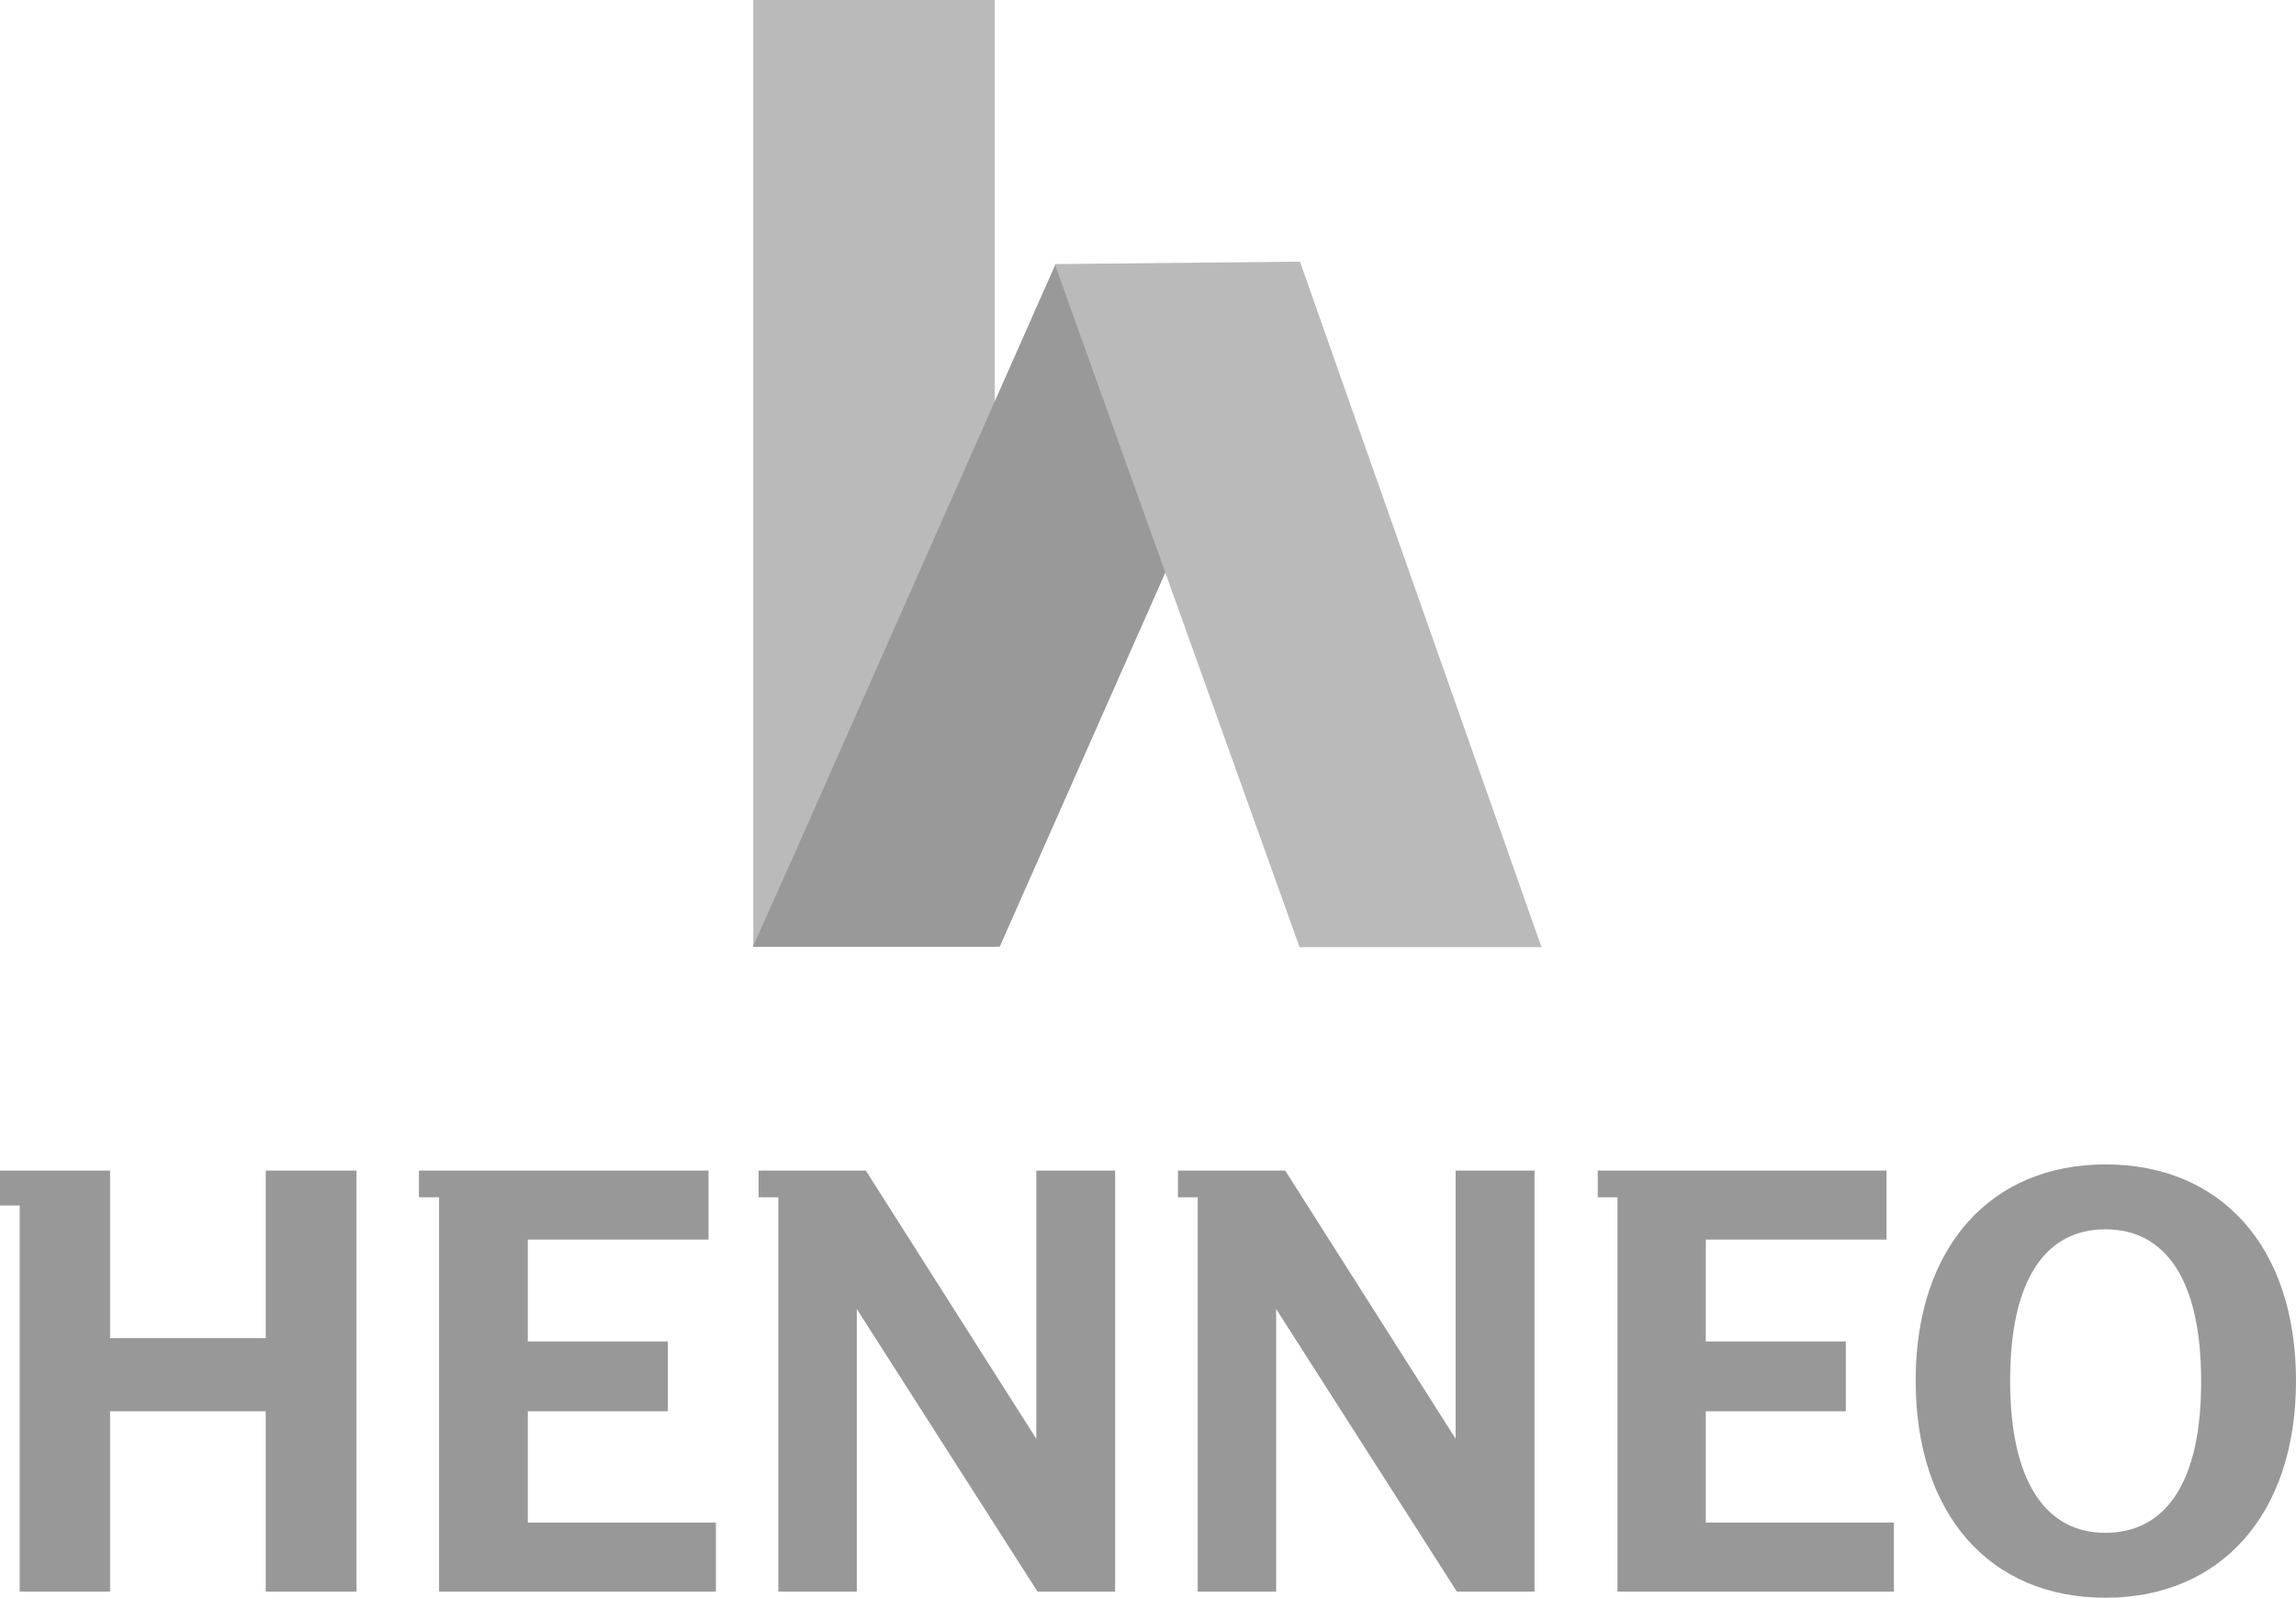 <?xml version="1.0" encoding="utf-8"?>
<!-- Generator: Adobe Illustrator 22.1.0, SVG Export Plug-In . SVG Version: 6.00 Build 0)  -->
<svg version="1.1" id="Capa_1" xmlns="http://www.w3.org/2000/svg" xmlns:xlink="http://www.w3.org/1999/xlink" x="0px" y="0px"
	 viewBox="0 0 559 389" style="enable-background:new 0 0 559 389;" xml:space="preserve">
<style type="text/css">
	.st0{fill:#BABABA;}
	.st1{fill:#999999;}
	.st2{fill:#989898;}
</style>
<g>
	<rect x="183.4" class="st0" width="58.8" height="230.5"/>
	<polygon class="st1" points="183.3,230.5 243.4,230.5 316.7,64.9 256.9,64.5 193.6,207.5 	"/>
	<polygon class="st0" points="375.3,230.6 316.4,230.6 256.8,64.3 316.5,63.7 	"/>
	<polygon class="st2" points="64.7,325.8 26.8,325.8 26.8,285 0,285 0,293.5 4.8,293.5 4.8,387.5 26.8,387.5 26.8,343.6 64.7,343.6 
		64.7,387.5 86.8,387.5 86.8,285 64.7,285 	"/>
	<polygon class="st2" points="128.5,343.6 162.6,343.6 162.6,326.6 128.5,326.6 128.5,301.8 172.5,301.8 172.5,285 102,285 
		102,291.5 106.9,291.5 106.9,387.5 174.3,387.5 174.3,370.7 128.5,370.7 	"/>
	<polygon class="st2" points="252.3,350.3 210.8,285 210.8,285 184.7,285 184.7,291.5 189.5,291.5 189.5,387.5 208.6,387.5 
		208.6,318.7 252.6,387.5 271.5,387.5 271.5,285 252.3,285 	"/>
	<polygon class="st2" points="354.4,350.3 312.9,285 312.8,285 286.8,285 286.8,291.5 291.6,291.5 291.6,387.5 310.7,387.5 
		310.7,318.7 354.7,387.5 373.6,387.5 373.6,285 354.4,285 	"/>
	<polygon class="st2" points="415.3,343.6 449.4,343.6 449.4,326.6 415.3,326.6 415.3,301.8 459.3,301.8 459.3,285 389,285 
		389,291.5 393.8,291.5 393.8,387.5 461.1,387.5 461.1,370.7 415.3,370.7 	"/>
	<path class="st2" d="M512.6,283.5c-27.9,0-46.2,20.1-46.2,52.6c0,32.8,18.2,52.9,46.2,52.9c27.9,0,46.4-20.1,46.4-52.8
		S540.7,283.5,512.6,283.5 M512.6,373.2c-14.3,0-23.2-12.1-23.2-37.1c0-24.7,8.7-36.8,23.2-36.8c14.5,0,23.3,12.1,23.3,36.9
		C536,361.1,527.1,373.2,512.6,373.2"/>
</g>
</svg>
